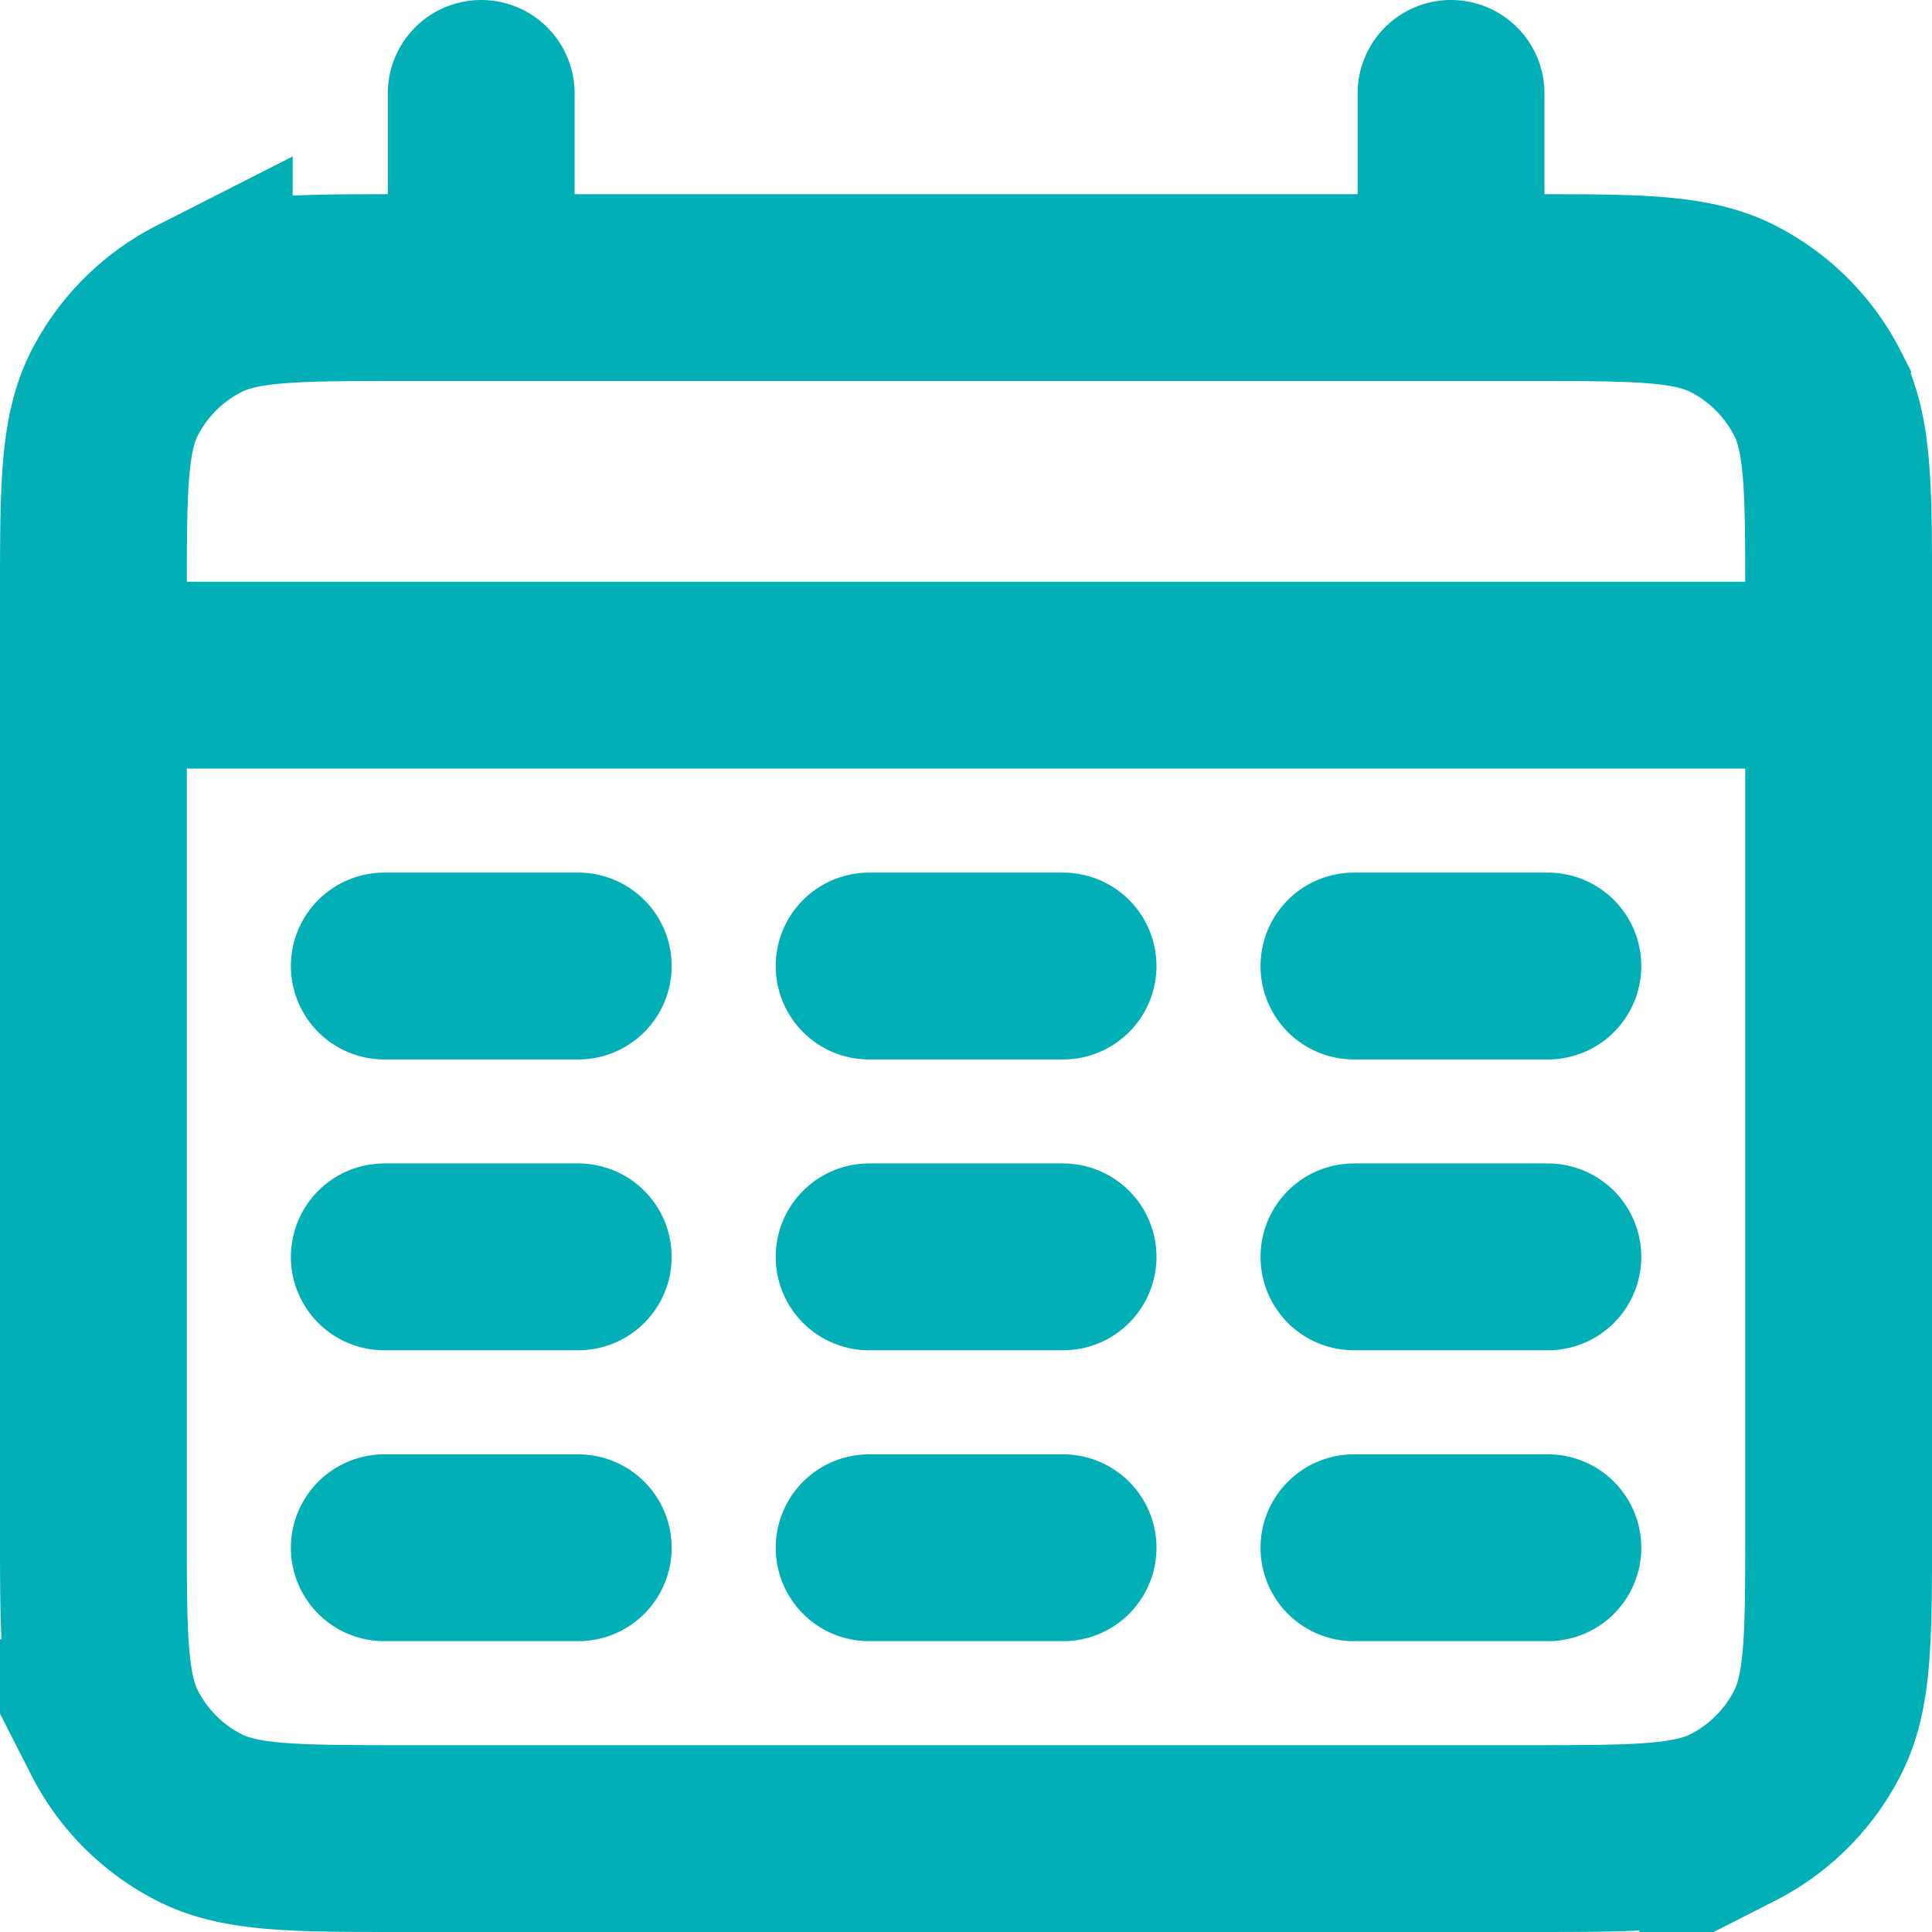 <svg xmlns="http://www.w3.org/2000/svg" width="31.023" height="31.023" viewBox="0 0 31.023 31.023">
  <path id="calendar-days-svgrepo-com" d="M3,12.341H31.023M9.227,3V6.114M24.8,3V6.114M7.671,17.012h3.114m4.671,0h3.114m4.671,0h3.114M7.671,21.682h3.114m4.671,0h3.114m4.671,0h3.114M7.671,26.353h3.114m4.671,0h3.114m4.671,0h3.114M7.982,31.023h18.06c1.744,0,2.616,0,3.282-.339a3.113,3.113,0,0,0,1.361-1.361c.339-.666.339-1.538.339-3.282V11.1c0-1.744,0-2.616-.339-3.282a3.113,3.113,0,0,0-1.361-1.361c-.666-.339-1.538-.339-3.282-.339H7.982c-1.744,0-2.616,0-3.282.339A3.114,3.114,0,0,0,3.339,7.814C3,8.48,3,9.352,3,11.1V26.041c0,1.744,0,2.616.339,3.282A3.113,3.113,0,0,0,4.7,30.684C5.366,31.023,6.238,31.023,7.982,31.023Z" transform="translate(-1.5 -1.5)" fill="none" stroke="#02afb7" stroke-linecap="round" stroke-width="3"/>
</svg>
